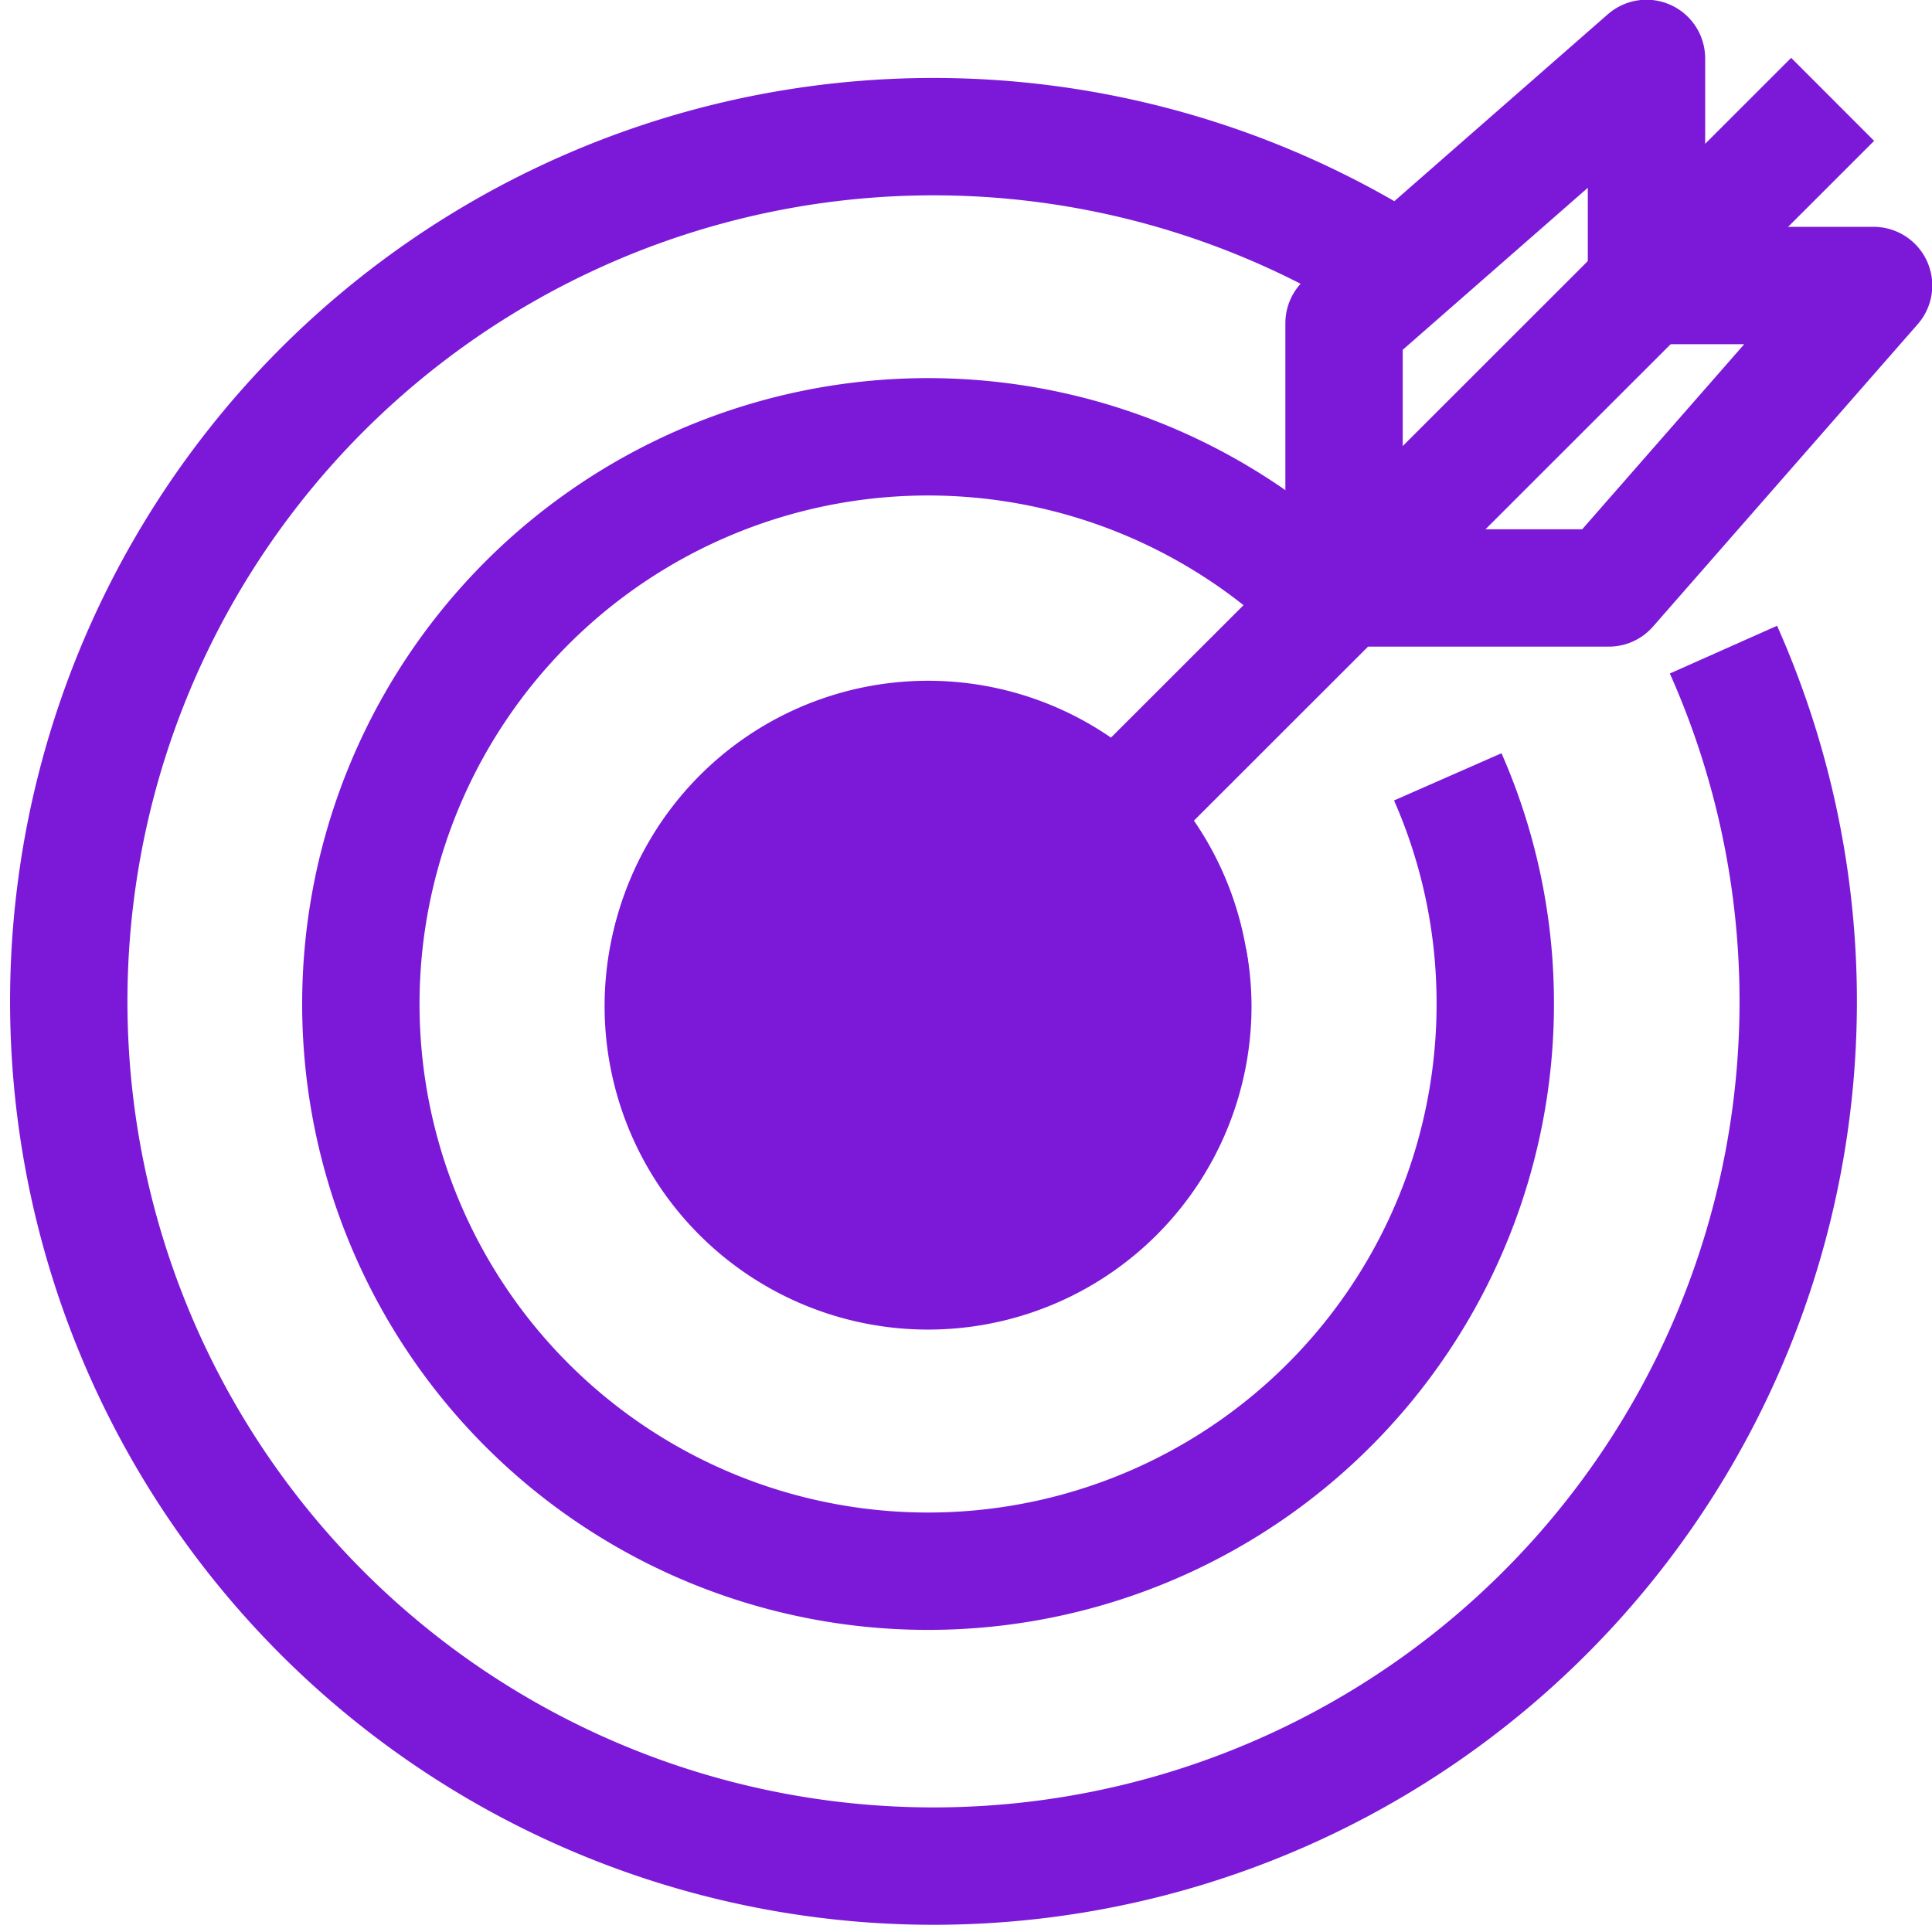 <svg xmlns="http://www.w3.org/2000/svg" viewBox="0 0 35.39 35.39"><defs><style>.cls-1{fill:none;stroke:#7c19d9;stroke-linejoin:round;stroke-width:2.15px;}.cls-2{fill:#7c19d9;}</style></defs><g id="Layer_2" data-name="Layer 2"><g id="Current"><path class="cls-1" d="M26,5.24a15.84,15.84,0,1,0,5.57,6.66"/><path class="cls-1" d="M26.52,14.23a10.29,10.29,0,0,1,.87,4.16,10.39,10.39,0,1,1-3.46-7.74"/><path class="cls-1" d="M20.43,15a4.77,4.77,0,0,0-2.58-1.34,4.71,4.71,0,0,0-.85-.08,4.85,4.85,0,1,0,4.85,4.85,4.71,4.71,0,0,0-.08-.85"/><polyline class="cls-1" points="24.62 10.08 24.62 5.92 30.16 1.07 30.16 5.23"/><polyline class="cls-1" points="30.16 5.23 34.32 5.23 29.47 10.77 24.62 10.77"/><line class="cls-1" x1="17.69" y1="17.69" x2="33.57" y2="1.82"/><path class="cls-2" d="M22.91,18.39A5.91,5.91,0,1,0,17,24.29,5.92,5.92,0,0,0,22.91,18.39Z"/></g></g></svg>